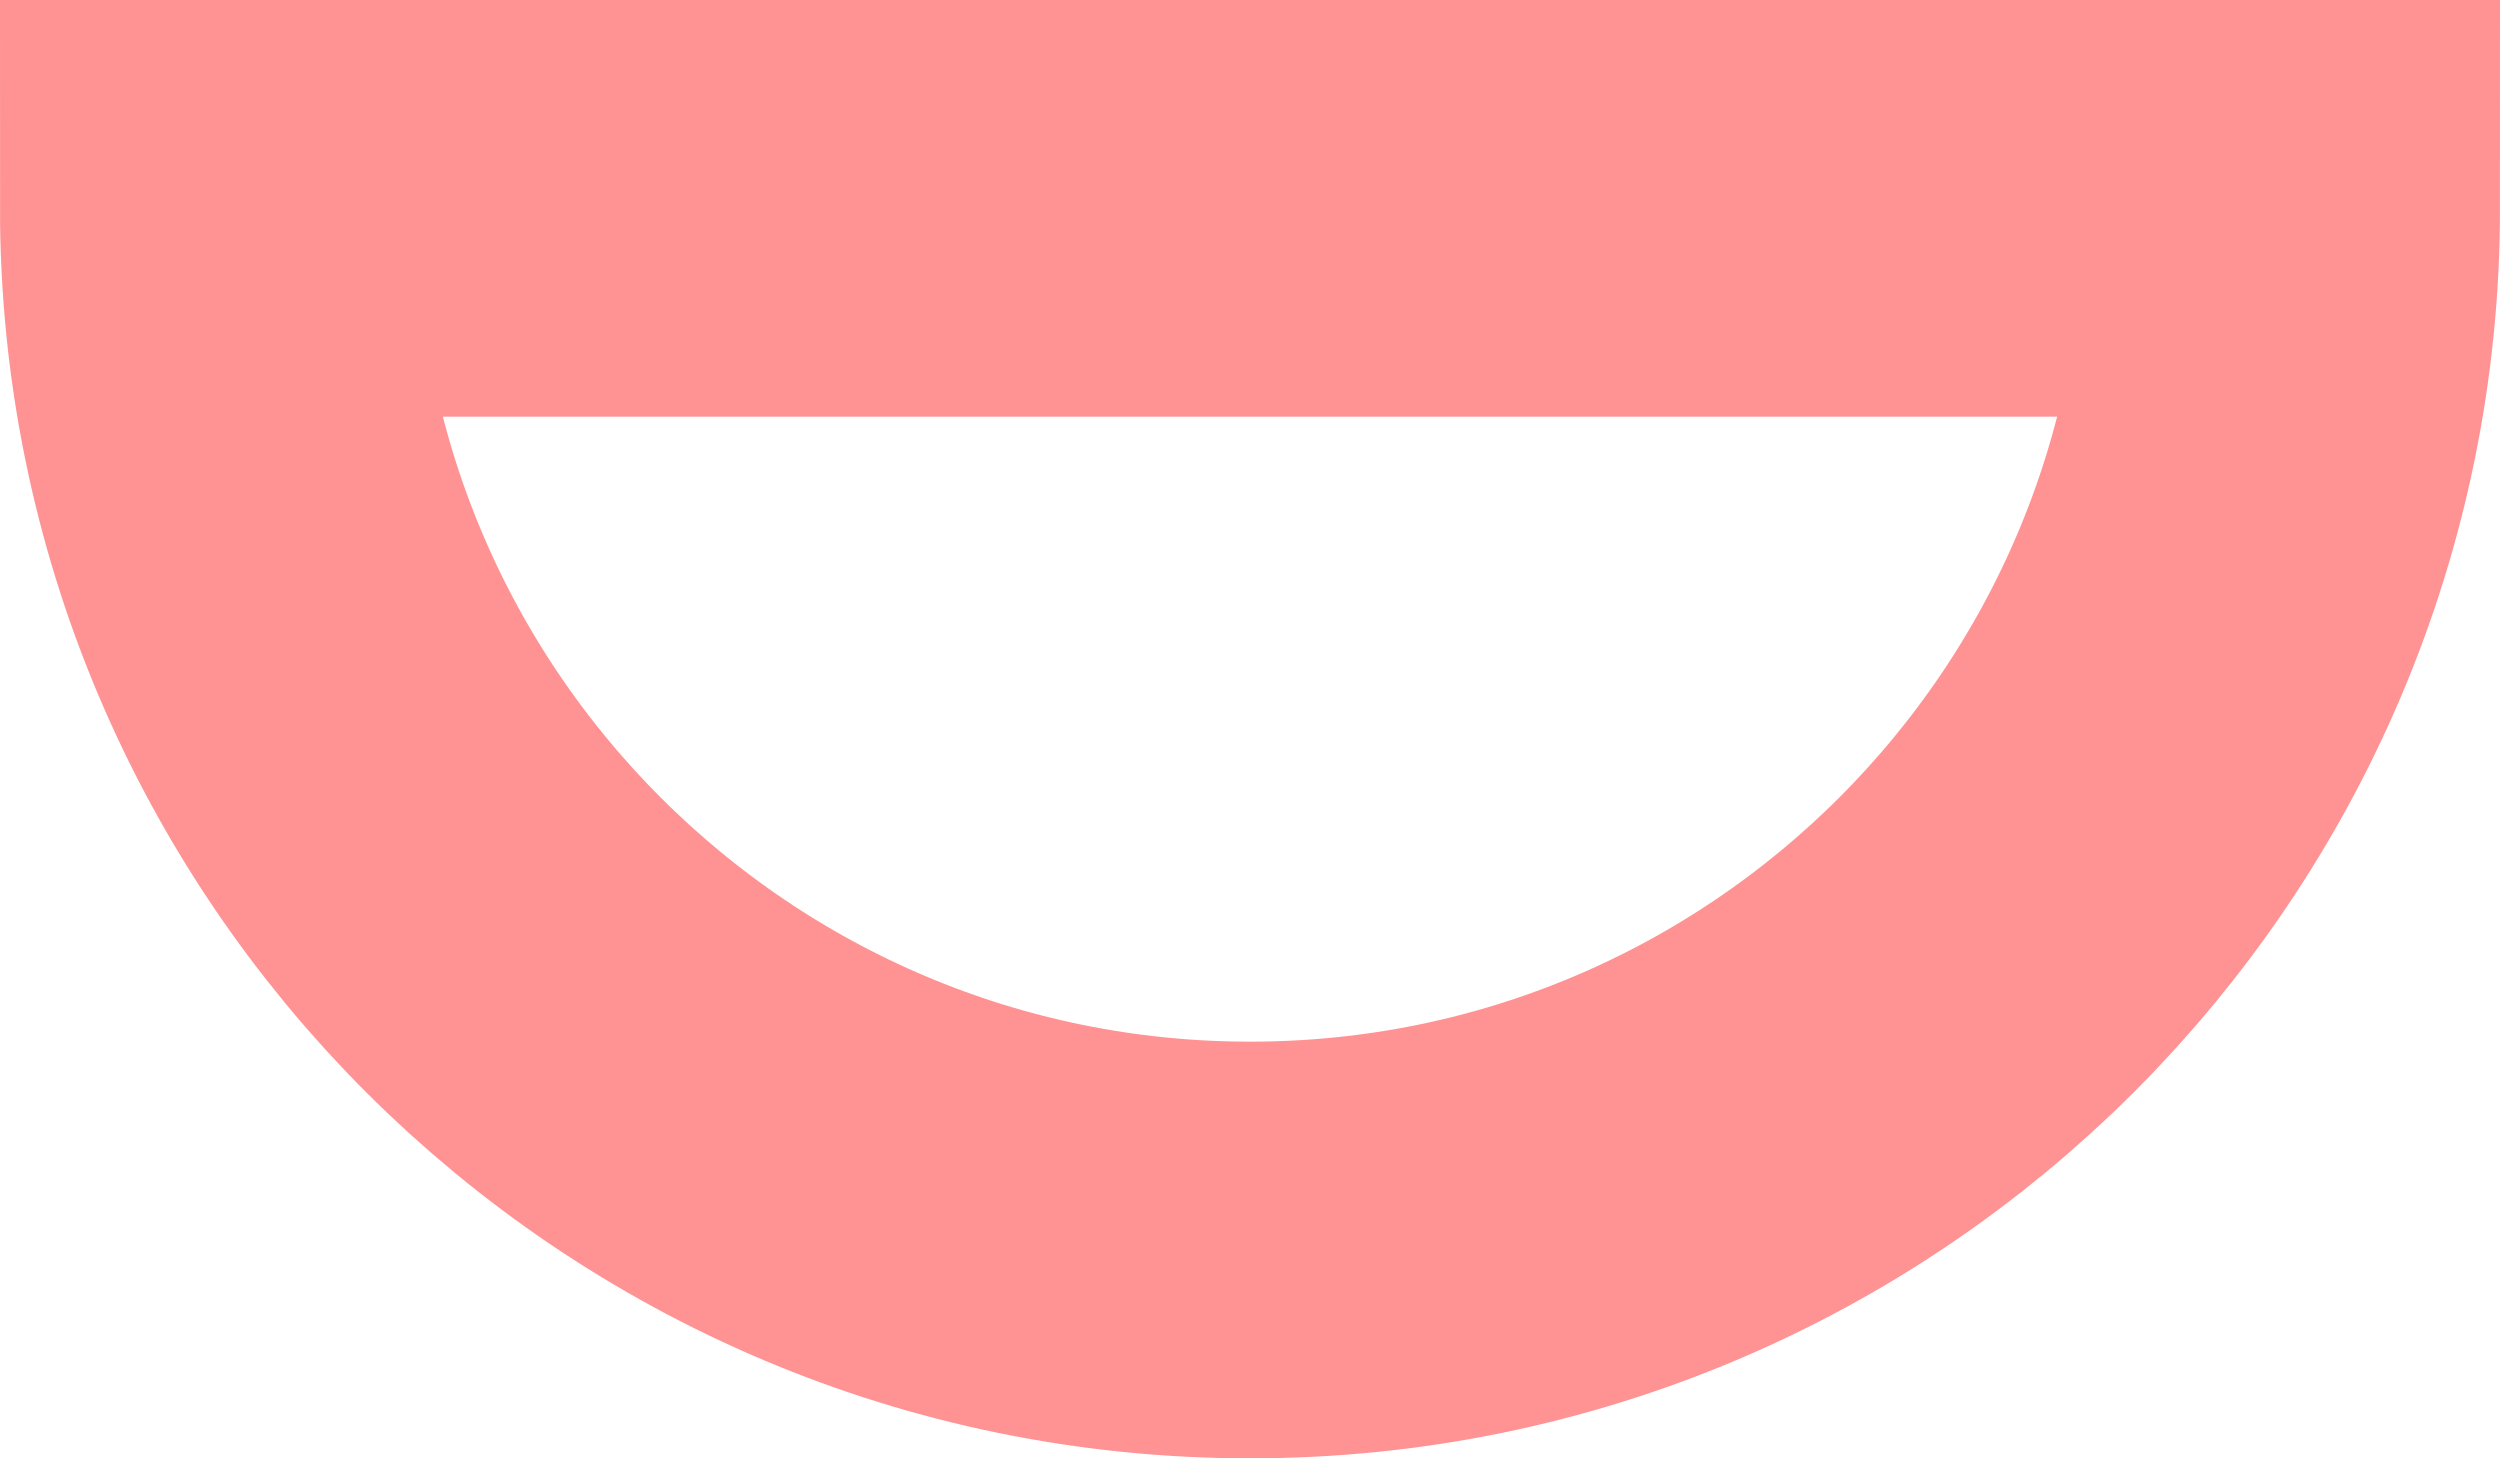 <svg width="120" height="70" viewBox="0 0 120 70" fill="none" xmlns="http://www.w3.org/2000/svg">
<path d="M60 60C87.614 60 110 37.614 110 10L10 10C10 37.614 32.386 60 60 60Z" stroke="#FF9292" stroke-width="20"/>
</svg>

